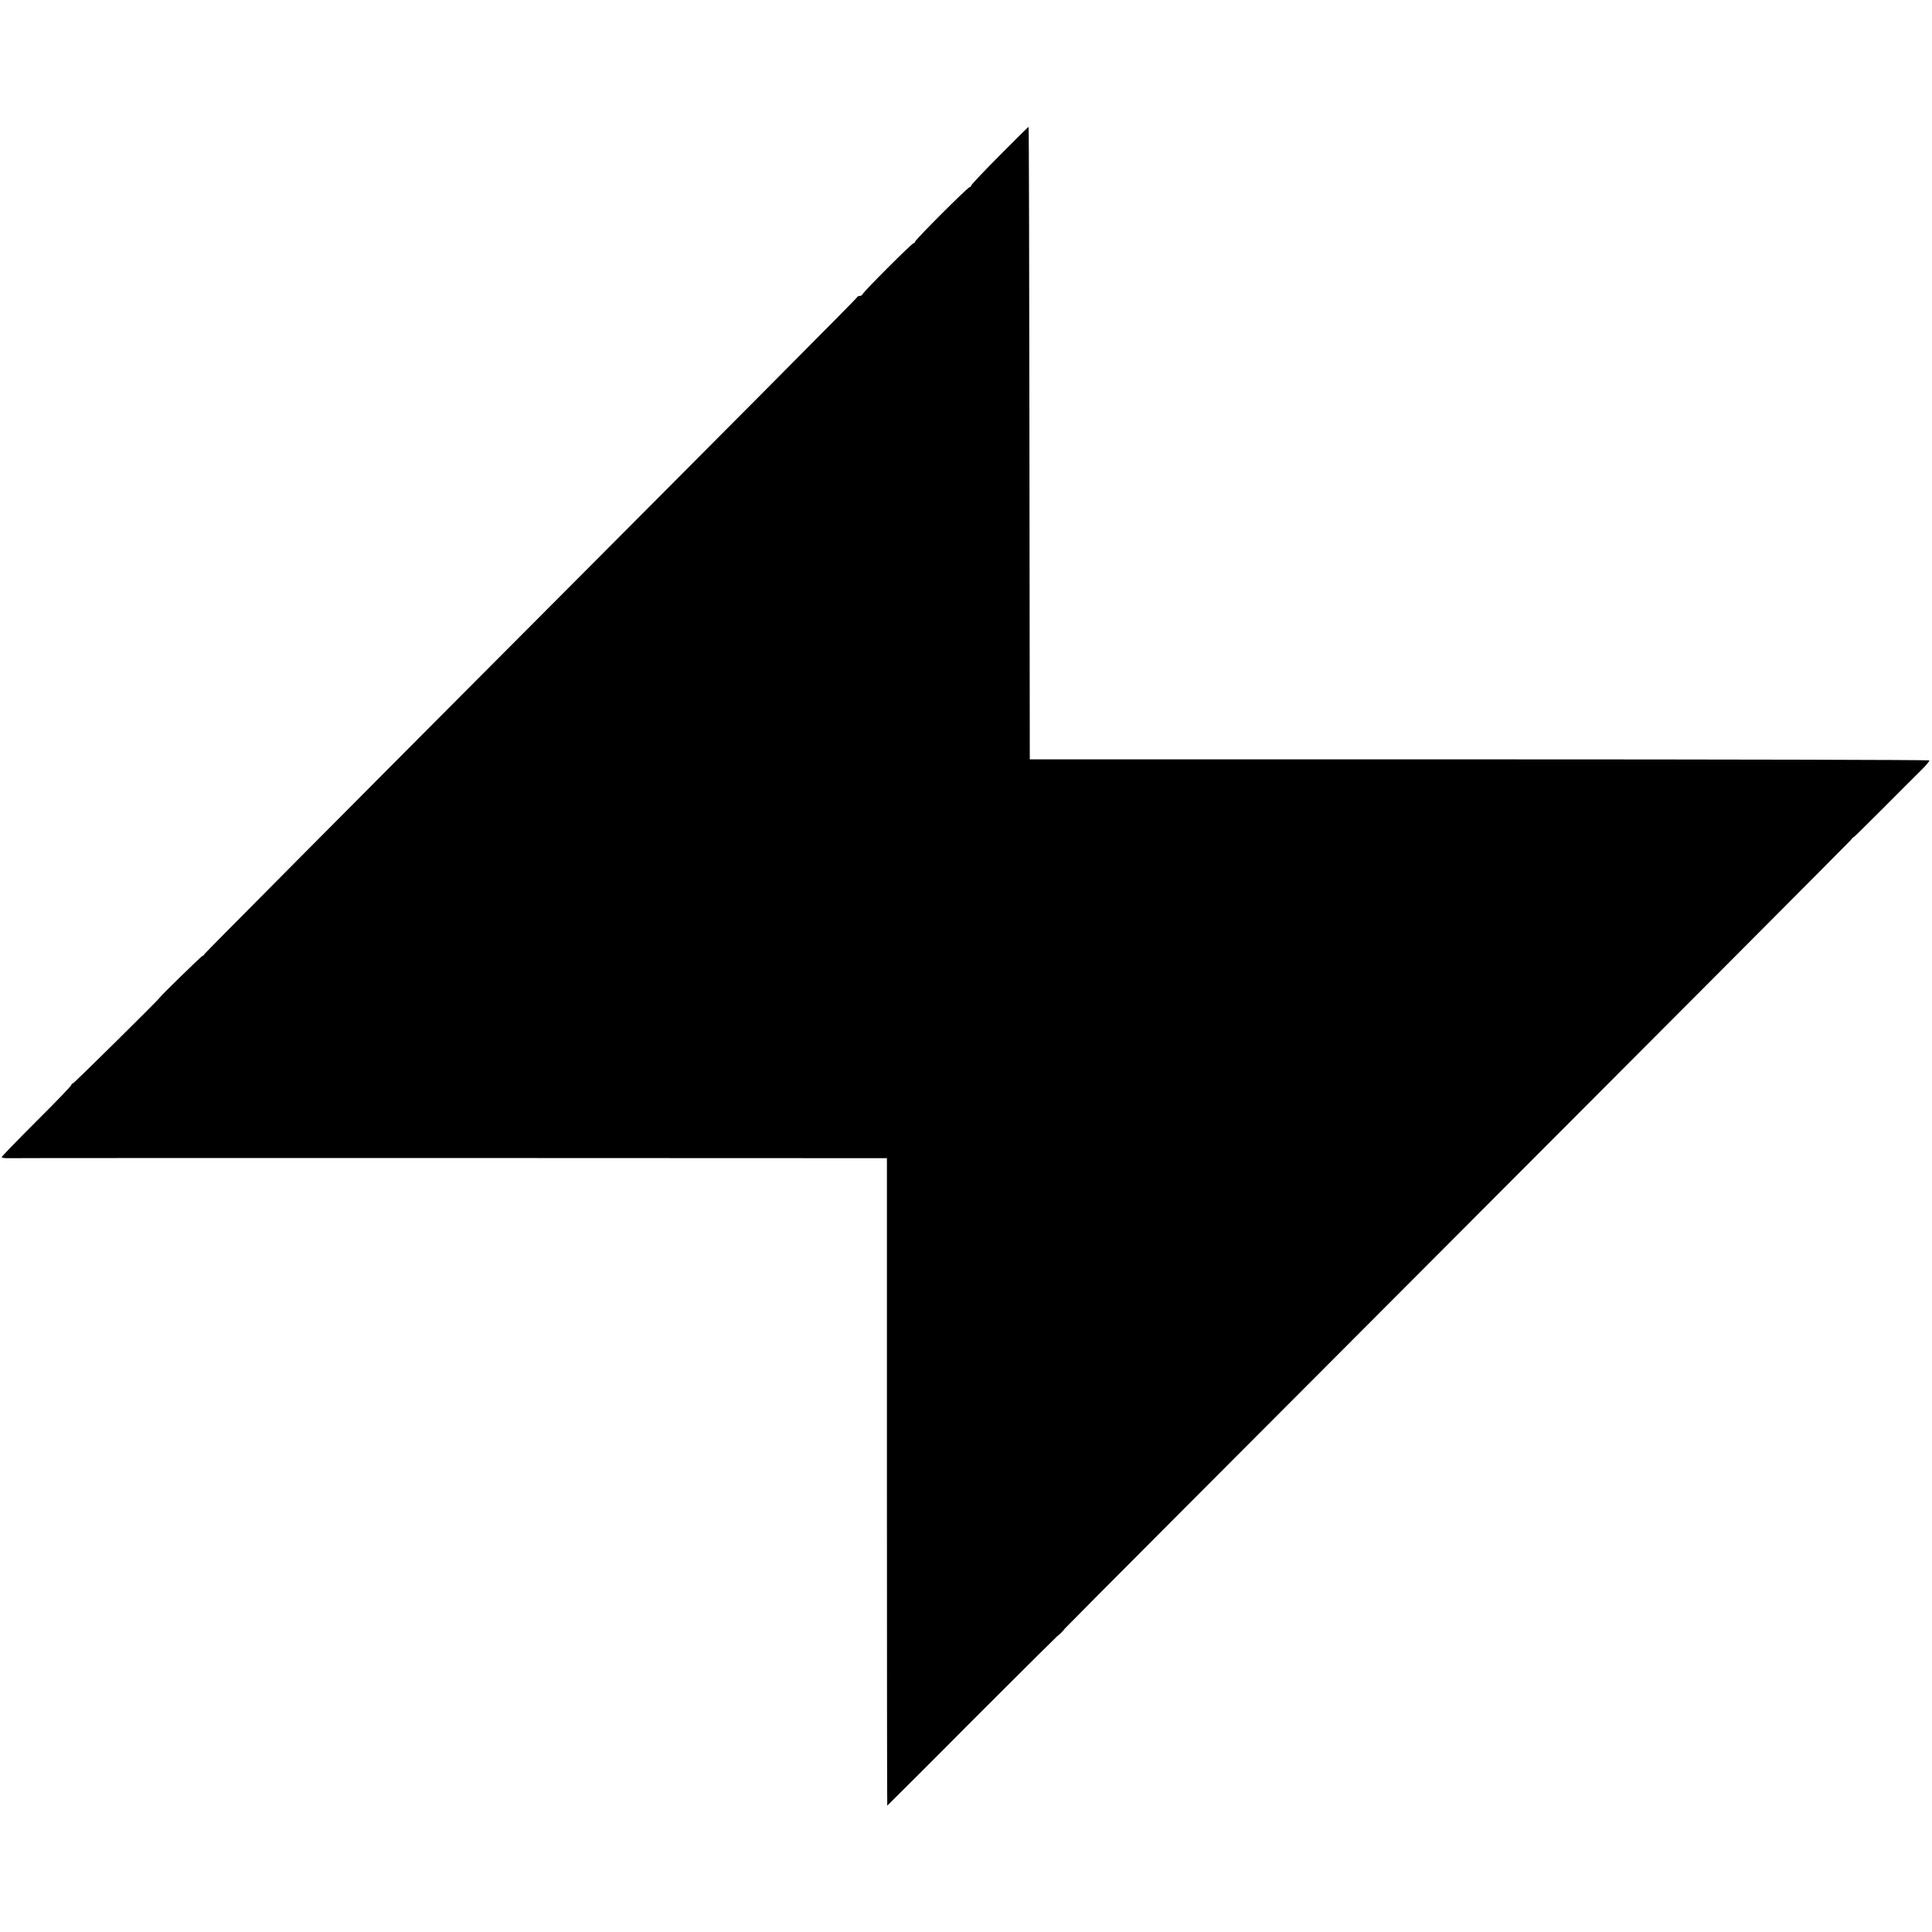 <?xml version="1.0" standalone="no"?>
<!DOCTYPE svg PUBLIC "-//W3C//DTD SVG 20010904//EN"
 "http://www.w3.org/TR/2001/REC-SVG-20010904/DTD/svg10.dtd">
<svg version="1.0" xmlns="http://www.w3.org/2000/svg"
 width="1136pt" height="1136pt" viewBox="0 0 1136 1136"
 preserveAspectRatio="xMidYMid meet">
<g transform="translate(0,1136) scale(0.1,-0.1)"
fill="#000000" stroke="none">
<path d="M5878 10446 c-93 -93 -168 -173 -168 -178 0 -4 -4 -8 -8 -8 -11 0
-322 -311 -322 -322 0 -4 -4 -8 -8 -8 -10 0 -295 -285 -300 -300 -2 -6 -10
-10 -17 -10 -7 0 -15 -4 -17 -10 -1 -5 -865 -874 -1918 -1930 -1053 -1056
-1916 -1925 -1918 -1930 -2 -6 -7 -10 -11 -10 -5 0 -251 -240 -251 -245 0 -6
-505 -505 -511 -505 -5 0 -9 -4 -9 -9 0 -5 -92 -101 -205 -213 -113 -113 -205
-208 -205 -212 0 -4 19 -7 43 -6 23 1 1194 1 2602 1 l2560 -1 0 -1904 c0
-1047 1 -1904 2 -1903 4 3 363 361 363 362 0 2 635 635 637 635 4 0 43 39 43
43 0 2 1035 1040 2301 2308 1265 1267 2309 2315 2320 2328 10 13 19 22 19 19
0 -2 75 72 168 165 92 92 193 194 224 224 32 31 55 59 52 62 -3 3 -1194 6
-2647 6 l-2642 0 -2 1858 c-1 1022 -3 1860 -5 1861 -1 1 -78 -75 -170 -168z"/>
</g>
</svg>
